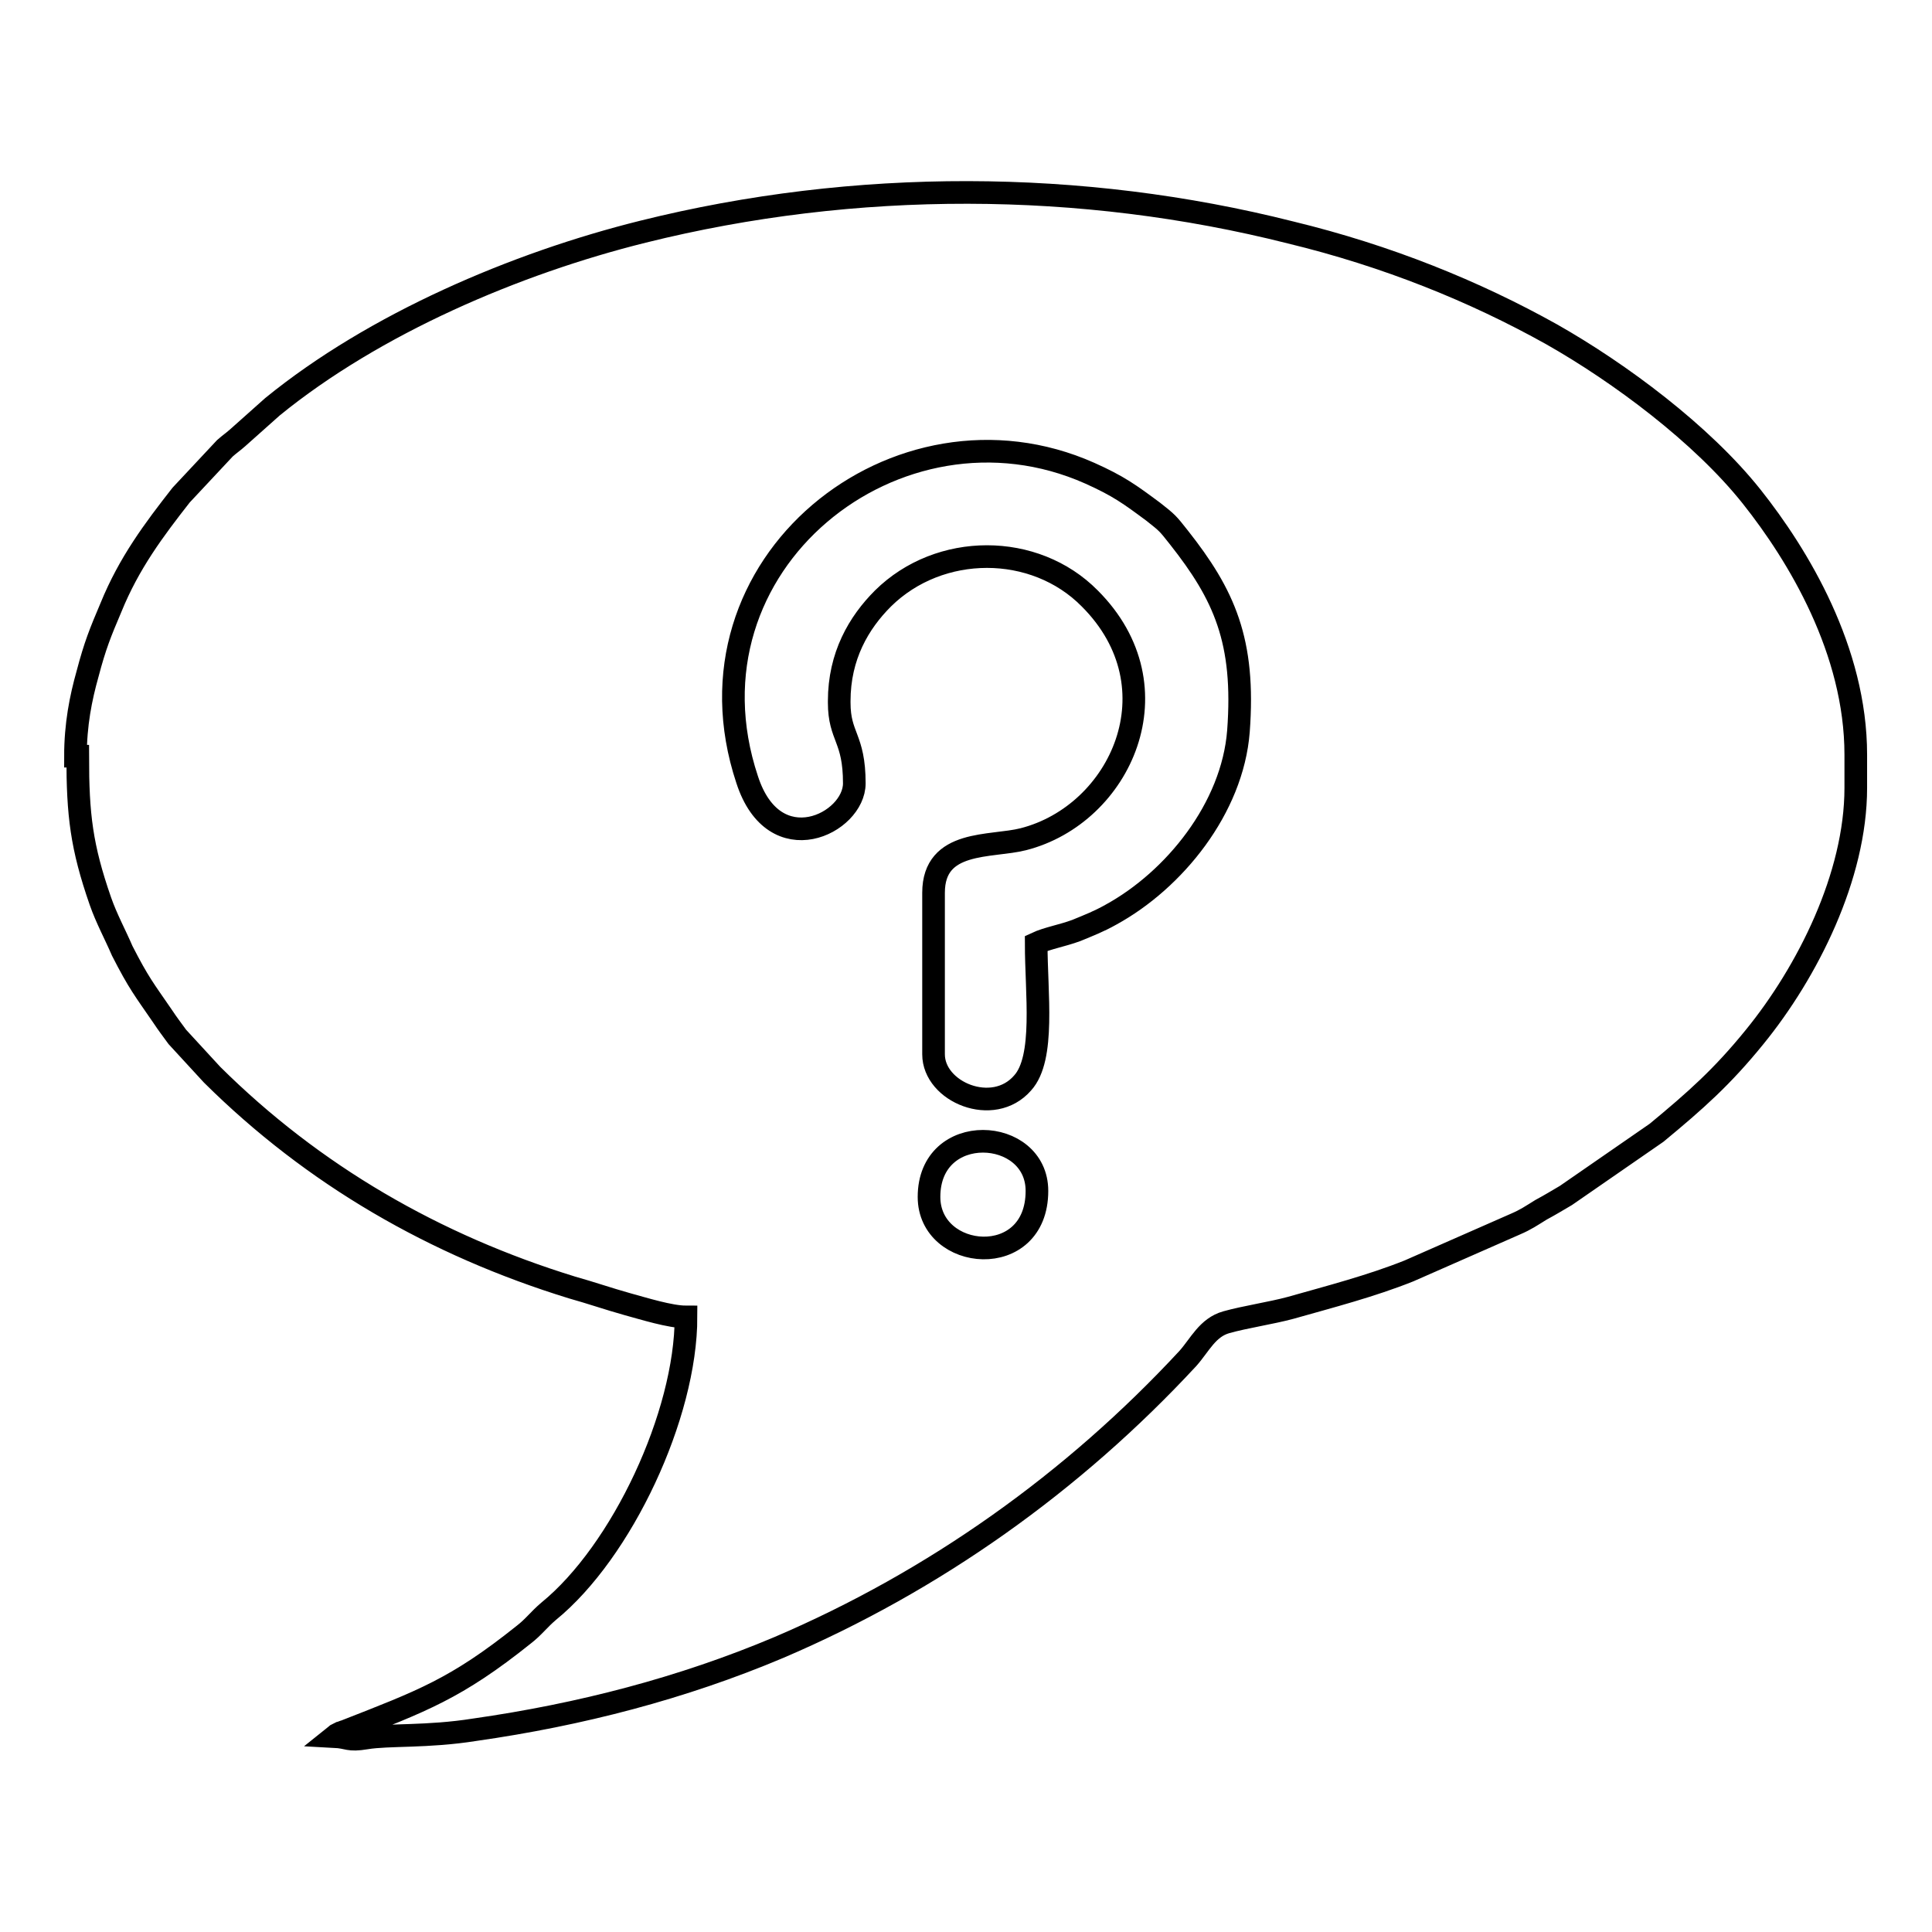 <?xml version="1.0" encoding="utf-8"?>
<!-- Svg Vector Icons : http://www.onlinewebfonts.com/icon -->
<!DOCTYPE svg PUBLIC "-//W3C//DTD SVG 1.1//EN" "http://www.w3.org/Graphics/SVG/1.1/DTD/svg11.dtd">
<svg version="1.1" xmlns="http://www.w3.org/2000/svg" xmlns:xlink="http://www.w3.org/1999/xlink" x="0px" y="0px" viewBox="0 0 256 256" enable-background="new 0 0 256 256" xml:space="preserve">
<g><g><path stroke-width="3" fill-opacity="0" stroke="#000000"  d="M123.1,158.6c0-10.1,14.3-9.3,14.3-0.8C137.4,168.4,123.1,167.1,123.1,158.6z M111.2,93.1c0,4.6,2,4.6,2,10.7c0,5.3-10.6,10.6-14.2-0.5c-9.5-28.6,20-51.9,45.4-40.6c3.8,1.7,5.3,2.8,8.4,5.1c1.9,1.5,1.9,1.5,3.4,3.4c6,7.6,8.8,13.7,7.9,25.7c-0.8,10.2-8.5,19.7-16.9,24.3c-1.6,0.9-2.9,1.4-4.6,2.1c-1.9,0.7-3.8,1-5.3,1.7c0,6.6,1.2,15.2-1.8,18.5c-3.9,4.5-11.8,1.2-11.8-3.8v-21.4c0-7.1,7.6-6,11.9-7.1c12.9-3.3,20.6-20.1,8.8-31.9c-7.3-7.4-19.9-7.4-27.4,0c-3.2,3.2-5.8,7.6-5.8,13.6L111.2,93.1L111.2,93.1z M10.3,100.2c0,7.8,0.5,12,3,19.2c0.8,2.3,2,4.5,2.9,6.6c2.2,4.3,2.9,5.1,5.3,8.6c0.8,1.2,1.2,1.7,2,2.8l4.6,5c13.4,13.3,29.5,22.6,47.7,28.2c2.5,0.7,4.8,1.5,7.3,2.2c2.2,0.6,5.7,1.7,7.8,1.7c0,13-8.5,31.1-18.2,39c-1.3,1.1-2,2.1-3.3,3.1c-9,7.2-13.5,8.8-23.7,12.8c-0.1,0-0.5,0.2-0.6,0.2c-0.8,0.4-0.3,0.1-0.8,0.5c1.9,0.1,1.8,0.6,4.2,0.2c3-0.5,8.1-0.1,14.4-1.1c14-2,27.5-5.5,40.3-10.9c20.6-8.8,39-21.9,54.2-38.3c1.6-1.8,2.6-4.1,5.1-4.8c2.5-0.7,5.9-1.2,8.5-1.9c5.3-1.5,10.7-2.9,15.7-4.9l14.1-6.2c1.4-0.6,2.1-1.1,3.4-1.9c1.3-0.7,2.1-1.2,3.3-1.9l12-8.3c5.2-4.3,8.7-7.4,13-12.7c7-8.6,13.4-21.3,13.4-33V100c0-13.8-7.6-26.4-13.8-34.2c-6.6-8.3-17.5-16.4-26.5-21.5c-10.2-5.7-21.8-10.4-34.6-13.5c-27.7-7-57.7-7.1-85.8-0.1c-16.9,4.2-35.6,12.2-49.1,23.2l-4.6,4.1c-0.8,0.7-0.9,0.7-1.7,1.4L24,65.6c-3.6,4.6-6.9,9-9.3,14.9c-1.4,3.3-2.1,5-3.1,8.8C10.7,92.5,10,96,10,100.2H10.3z"/></g></g>
</svg>
